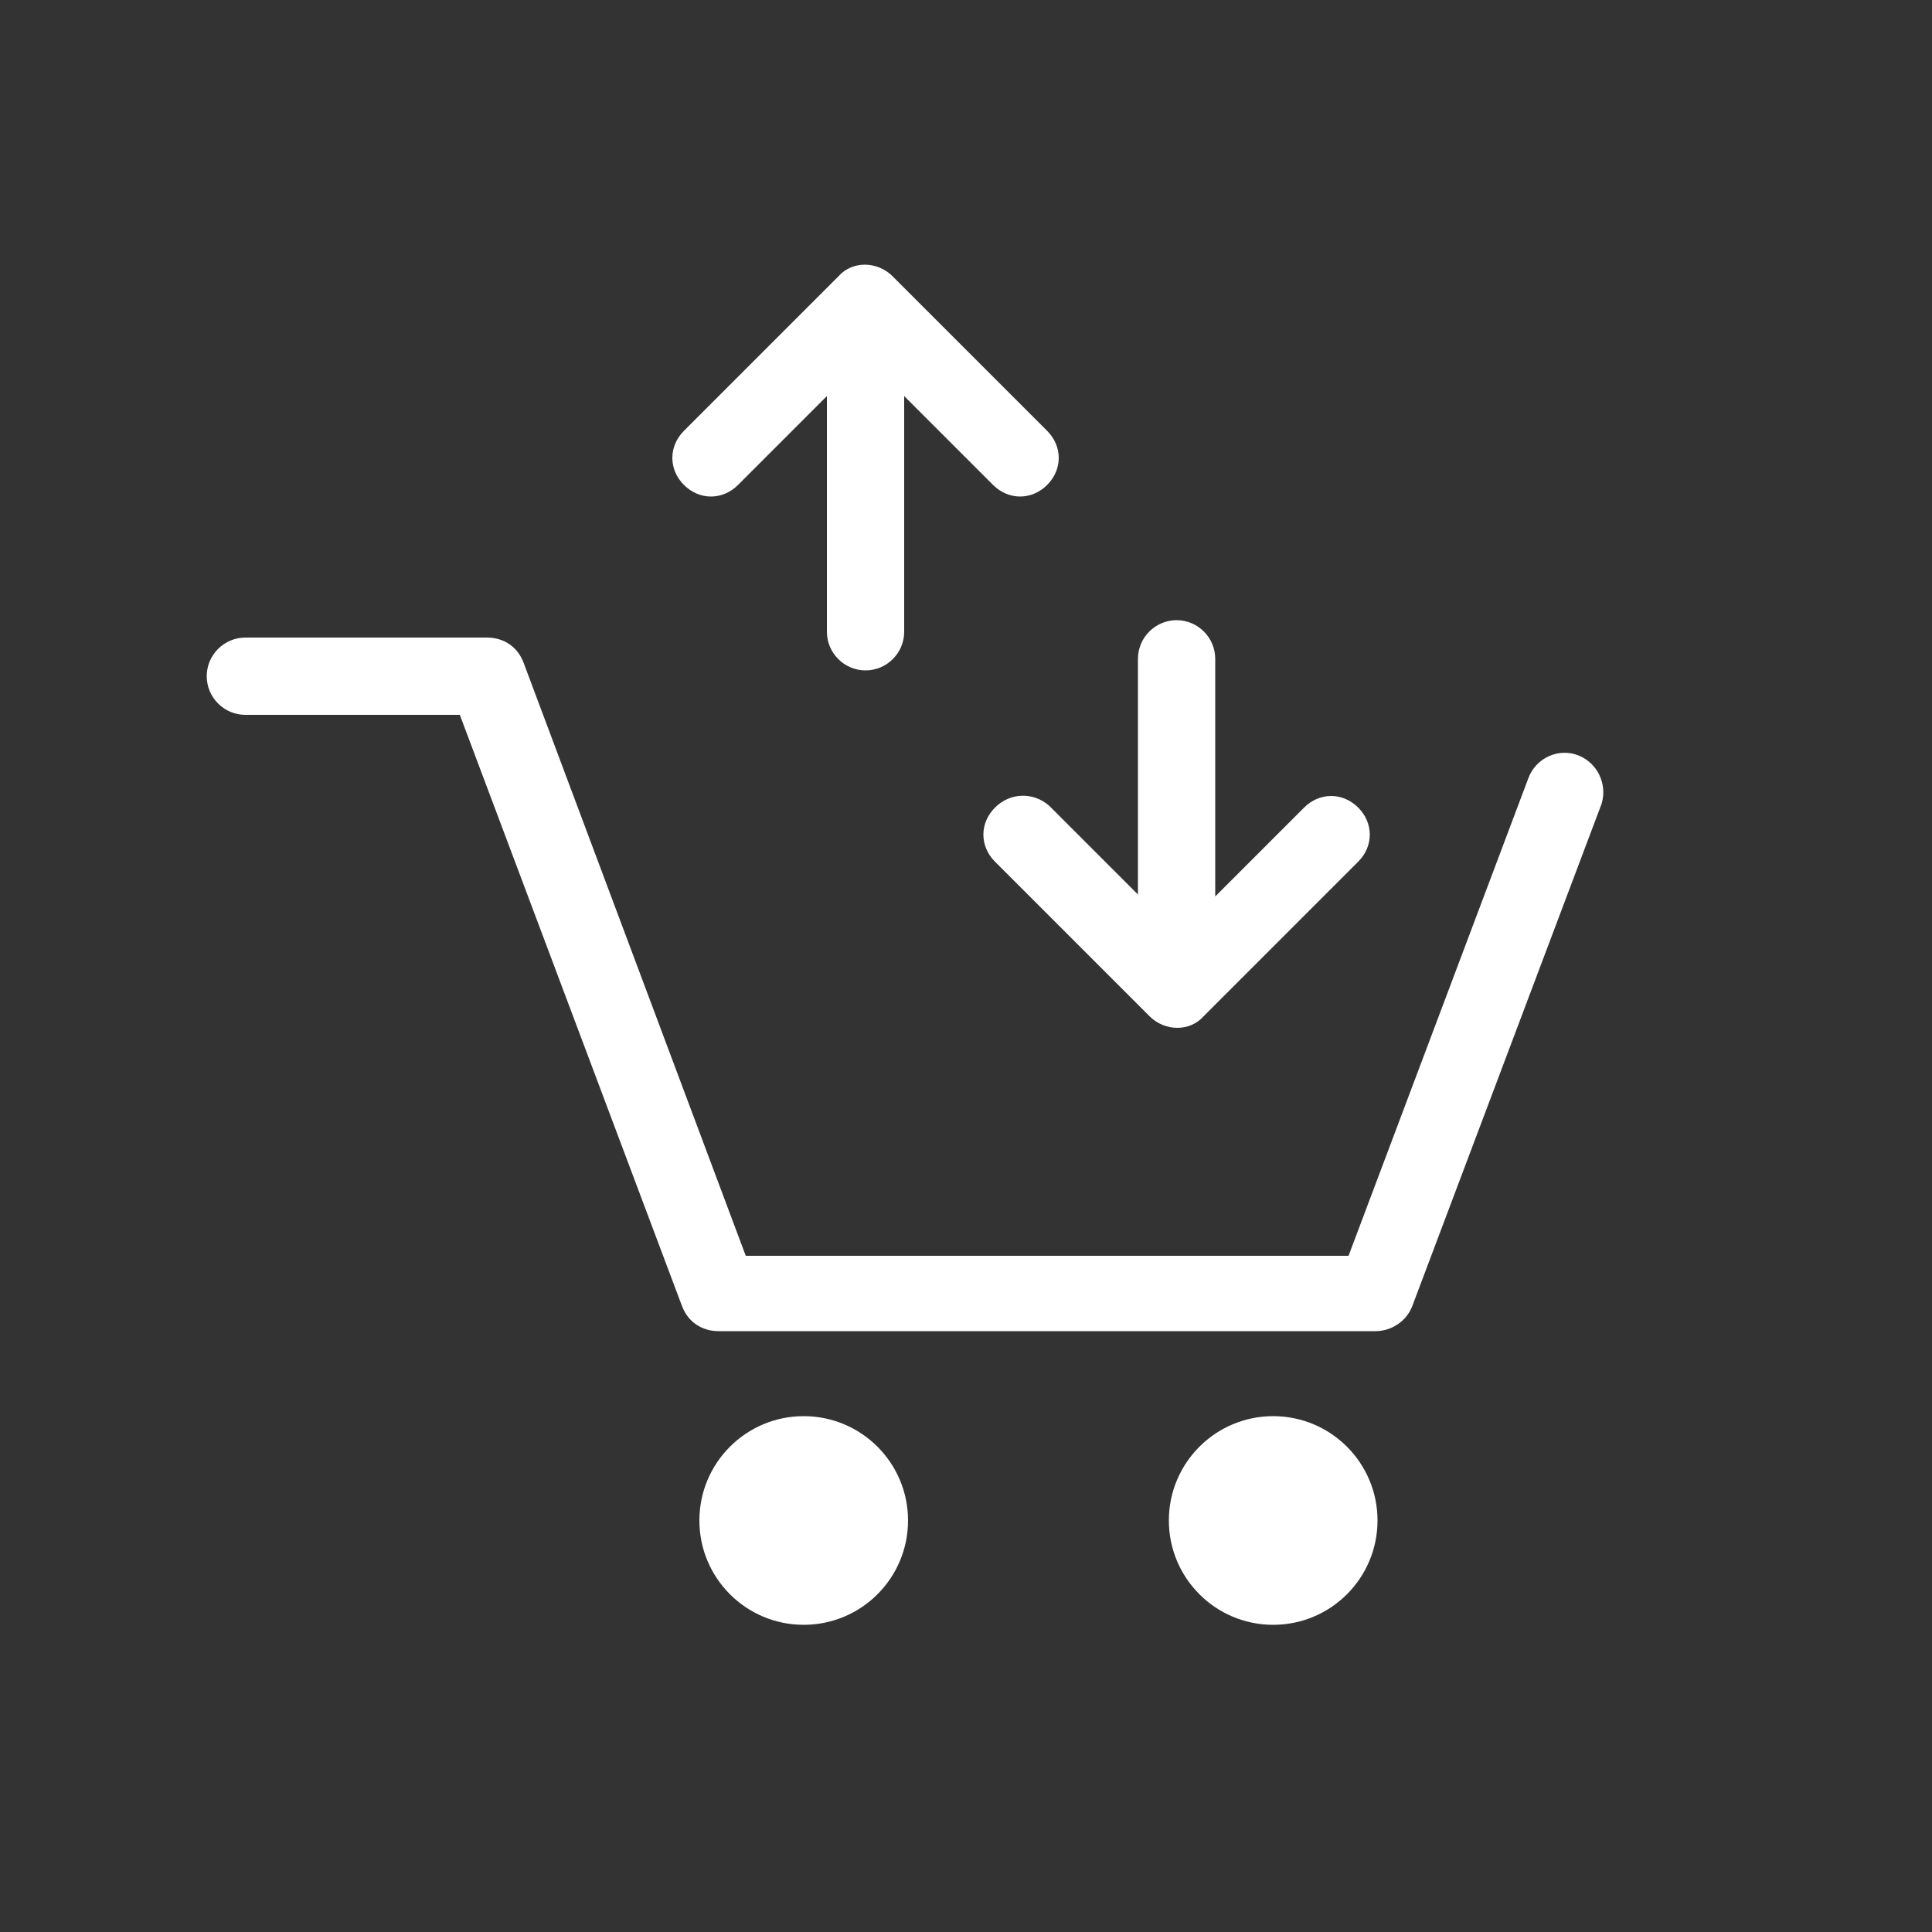 <?xml version="1.0" encoding="UTF-8"?>
<svg xmlns="http://www.w3.org/2000/svg" xmlns:xlink="http://www.w3.org/1999/xlink" version="1.1" id="Icon" x="0px" y="0px" width="100px" height="100px" viewBox="0 0 100 100" style="enable-background:new 0 0 100 100;" xml:space="preserve">
<rect x="0" y="0" width="100" height="100" fill="#333333" stroke="none"/>
<style type="text/css">
	.st0{fill:#FFFFFF;}
</style>
<g>
	<path class="st0" d="M36.8,25.7c0.5,0,1-0.2,1.4-0.6l4.6-4.6v12.2c0,1.1,0.9,2,2,2s2-0.9,2-2V20.5l4.6,4.6c0.8,0.8,2,0.8,2.8,0   s0.8-2,0-2.8l-8-8c-0.8-0.8-2.1-0.8-2.8,0l-8,8c-0.8,0.8-0.8,2,0,2.8C35.8,25.5,36.3,25.7,36.8,25.7z"></path>
	<path class="st0" d="M51.5,41.8c-0.8,0.8-0.8,2,0,2.8l8,8c0.8,0.8,2.1,0.8,2.8,0l8-8c0.8-0.8,0.8-2,0-2.8c-0.4-0.4-0.9-0.6-1.4-0.6   s-1,0.2-1.4,0.6l-4.6,4.6V34.1c0-1.1-0.9-2-2-2s-2,0.9-2,2v12.2l-4.6-4.6C53.5,41,52.3,41,51.5,41.8z"></path>
	<circle class="st0" cx="41.6" cy="78.7" r="5.4"></circle>
	<circle class="st0" cx="65.9" cy="78.7" r="5.4"></circle>
	<path class="st0" d="M81.7,39.1c-1-0.4-2.2,0.1-2.6,1.2L69.8,65H38.6L27.1,34.3c-0.3-0.8-1-1.3-1.9-1.3H12.7c-1.1,0-2,0.9-2,2   s0.9,2,2,2h11.1l11.5,30.6c0.3,0.8,1,1.3,1.9,1.3h34c0.8,0,1.6-0.5,1.9-1.3l9.8-26C83.2,40.6,82.7,39.5,81.7,39.1z"></path>
</g>
</svg>
